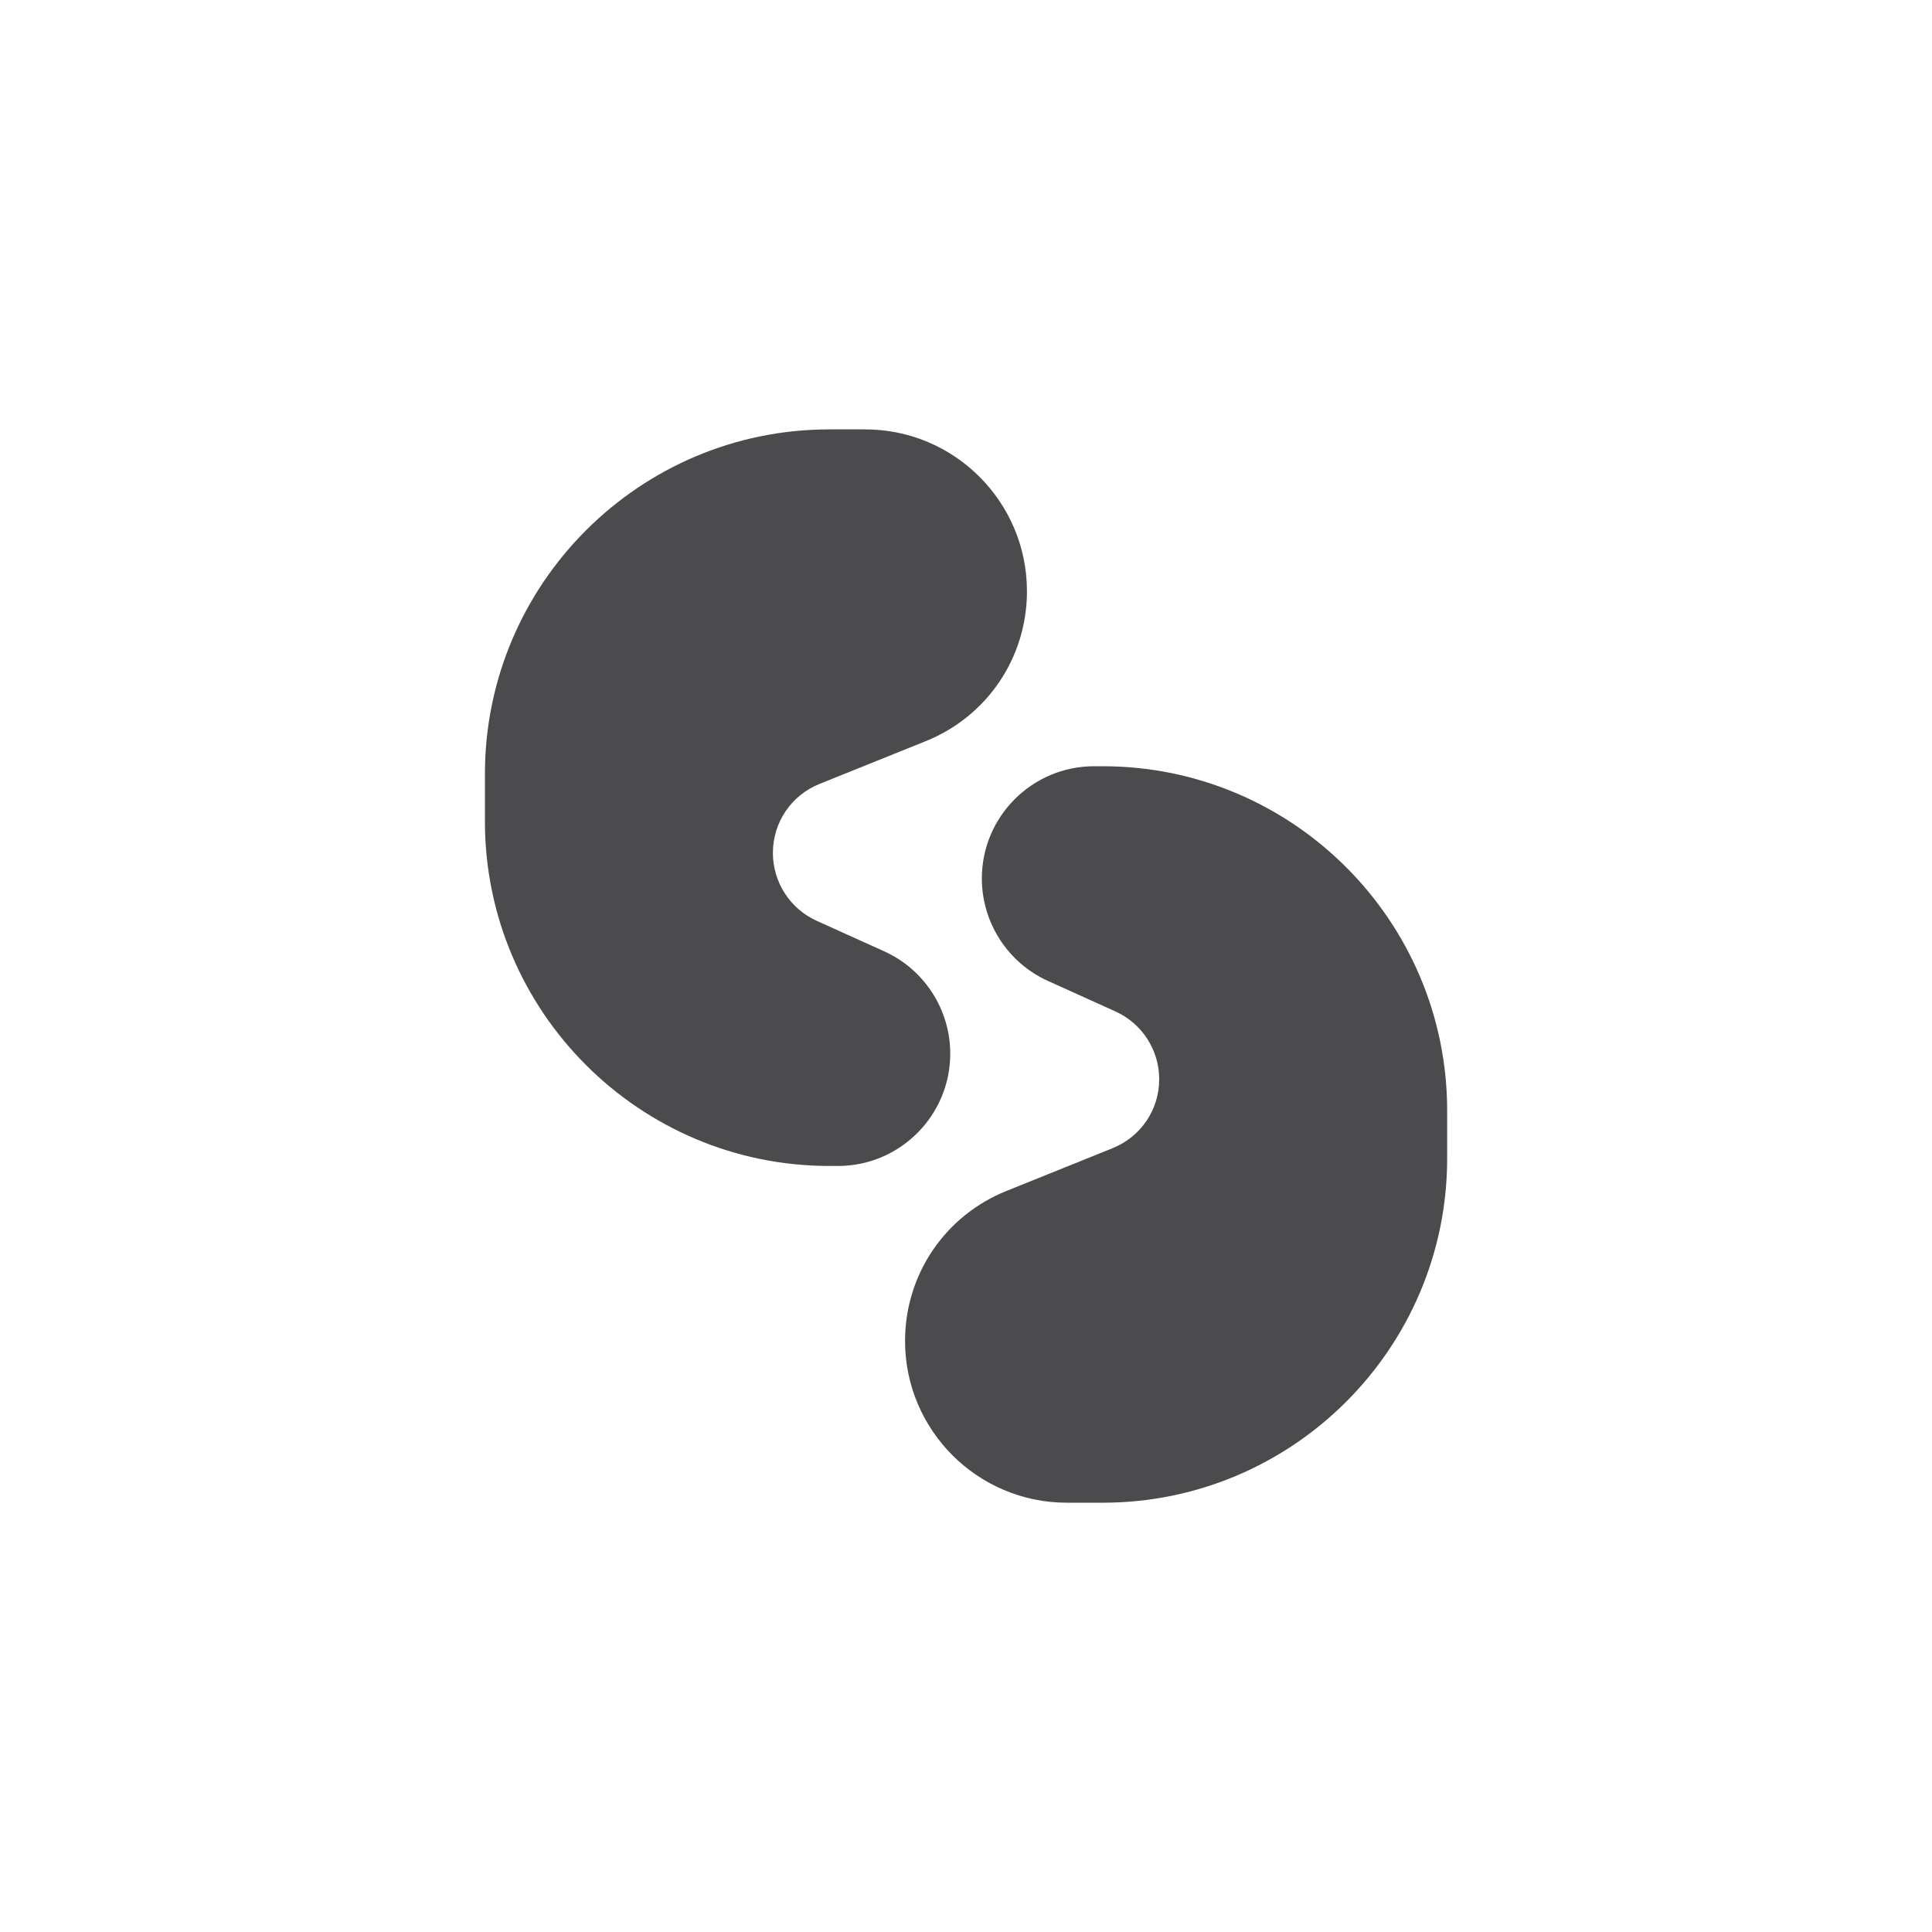 <svg width="20" height="20" viewBox="0 0 20 20" fill="none" xmlns="http://www.w3.org/2000/svg">
<g clip-path="url(#clip0_4277_23954)">
<path d="M11.415 7.932H11.326C10.685 7.932 10.164 8.453 10.164 9.094C10.164 9.55 10.432 9.966 10.847 10.154L11.546 10.47C11.822 10.594 12 10.87 12 11.172C12 11.488 11.81 11.768 11.517 11.886L10.418 12.329C9.781 12.586 9.369 13.195 9.369 13.882C9.369 14.805 10.12 15.556 11.044 15.556H11.415C13.382 15.556 14.981 13.957 14.981 11.991V11.498C14.981 9.532 13.382 7.932 11.415 7.932Z" fill="#4B4B4D"/>
<path d="M9.837 10.907C9.837 10.452 9.569 10.036 9.153 9.848L8.454 9.532C8.179 9.408 8.001 9.132 8.001 8.83C8.001 8.514 8.19 8.233 8.484 8.115L9.582 7.673C10.22 7.416 10.631 6.807 10.631 6.12C10.631 5.196 9.88 4.445 8.957 4.445H8.585C6.619 4.445 5.02 6.045 5.02 8.011V8.504C5.02 10.47 6.619 12.07 8.585 12.07H8.675C9.316 12.07 9.837 11.548 9.837 10.907Z" fill="#4B4B4D"/>
</g>
<defs>
<clipPath id="clip0_4277_23954">
<rect width="11.111" height="11.111" fill="white" transform="translate(4.445 4.445)"/>
</clipPath>
</defs>
</svg>
